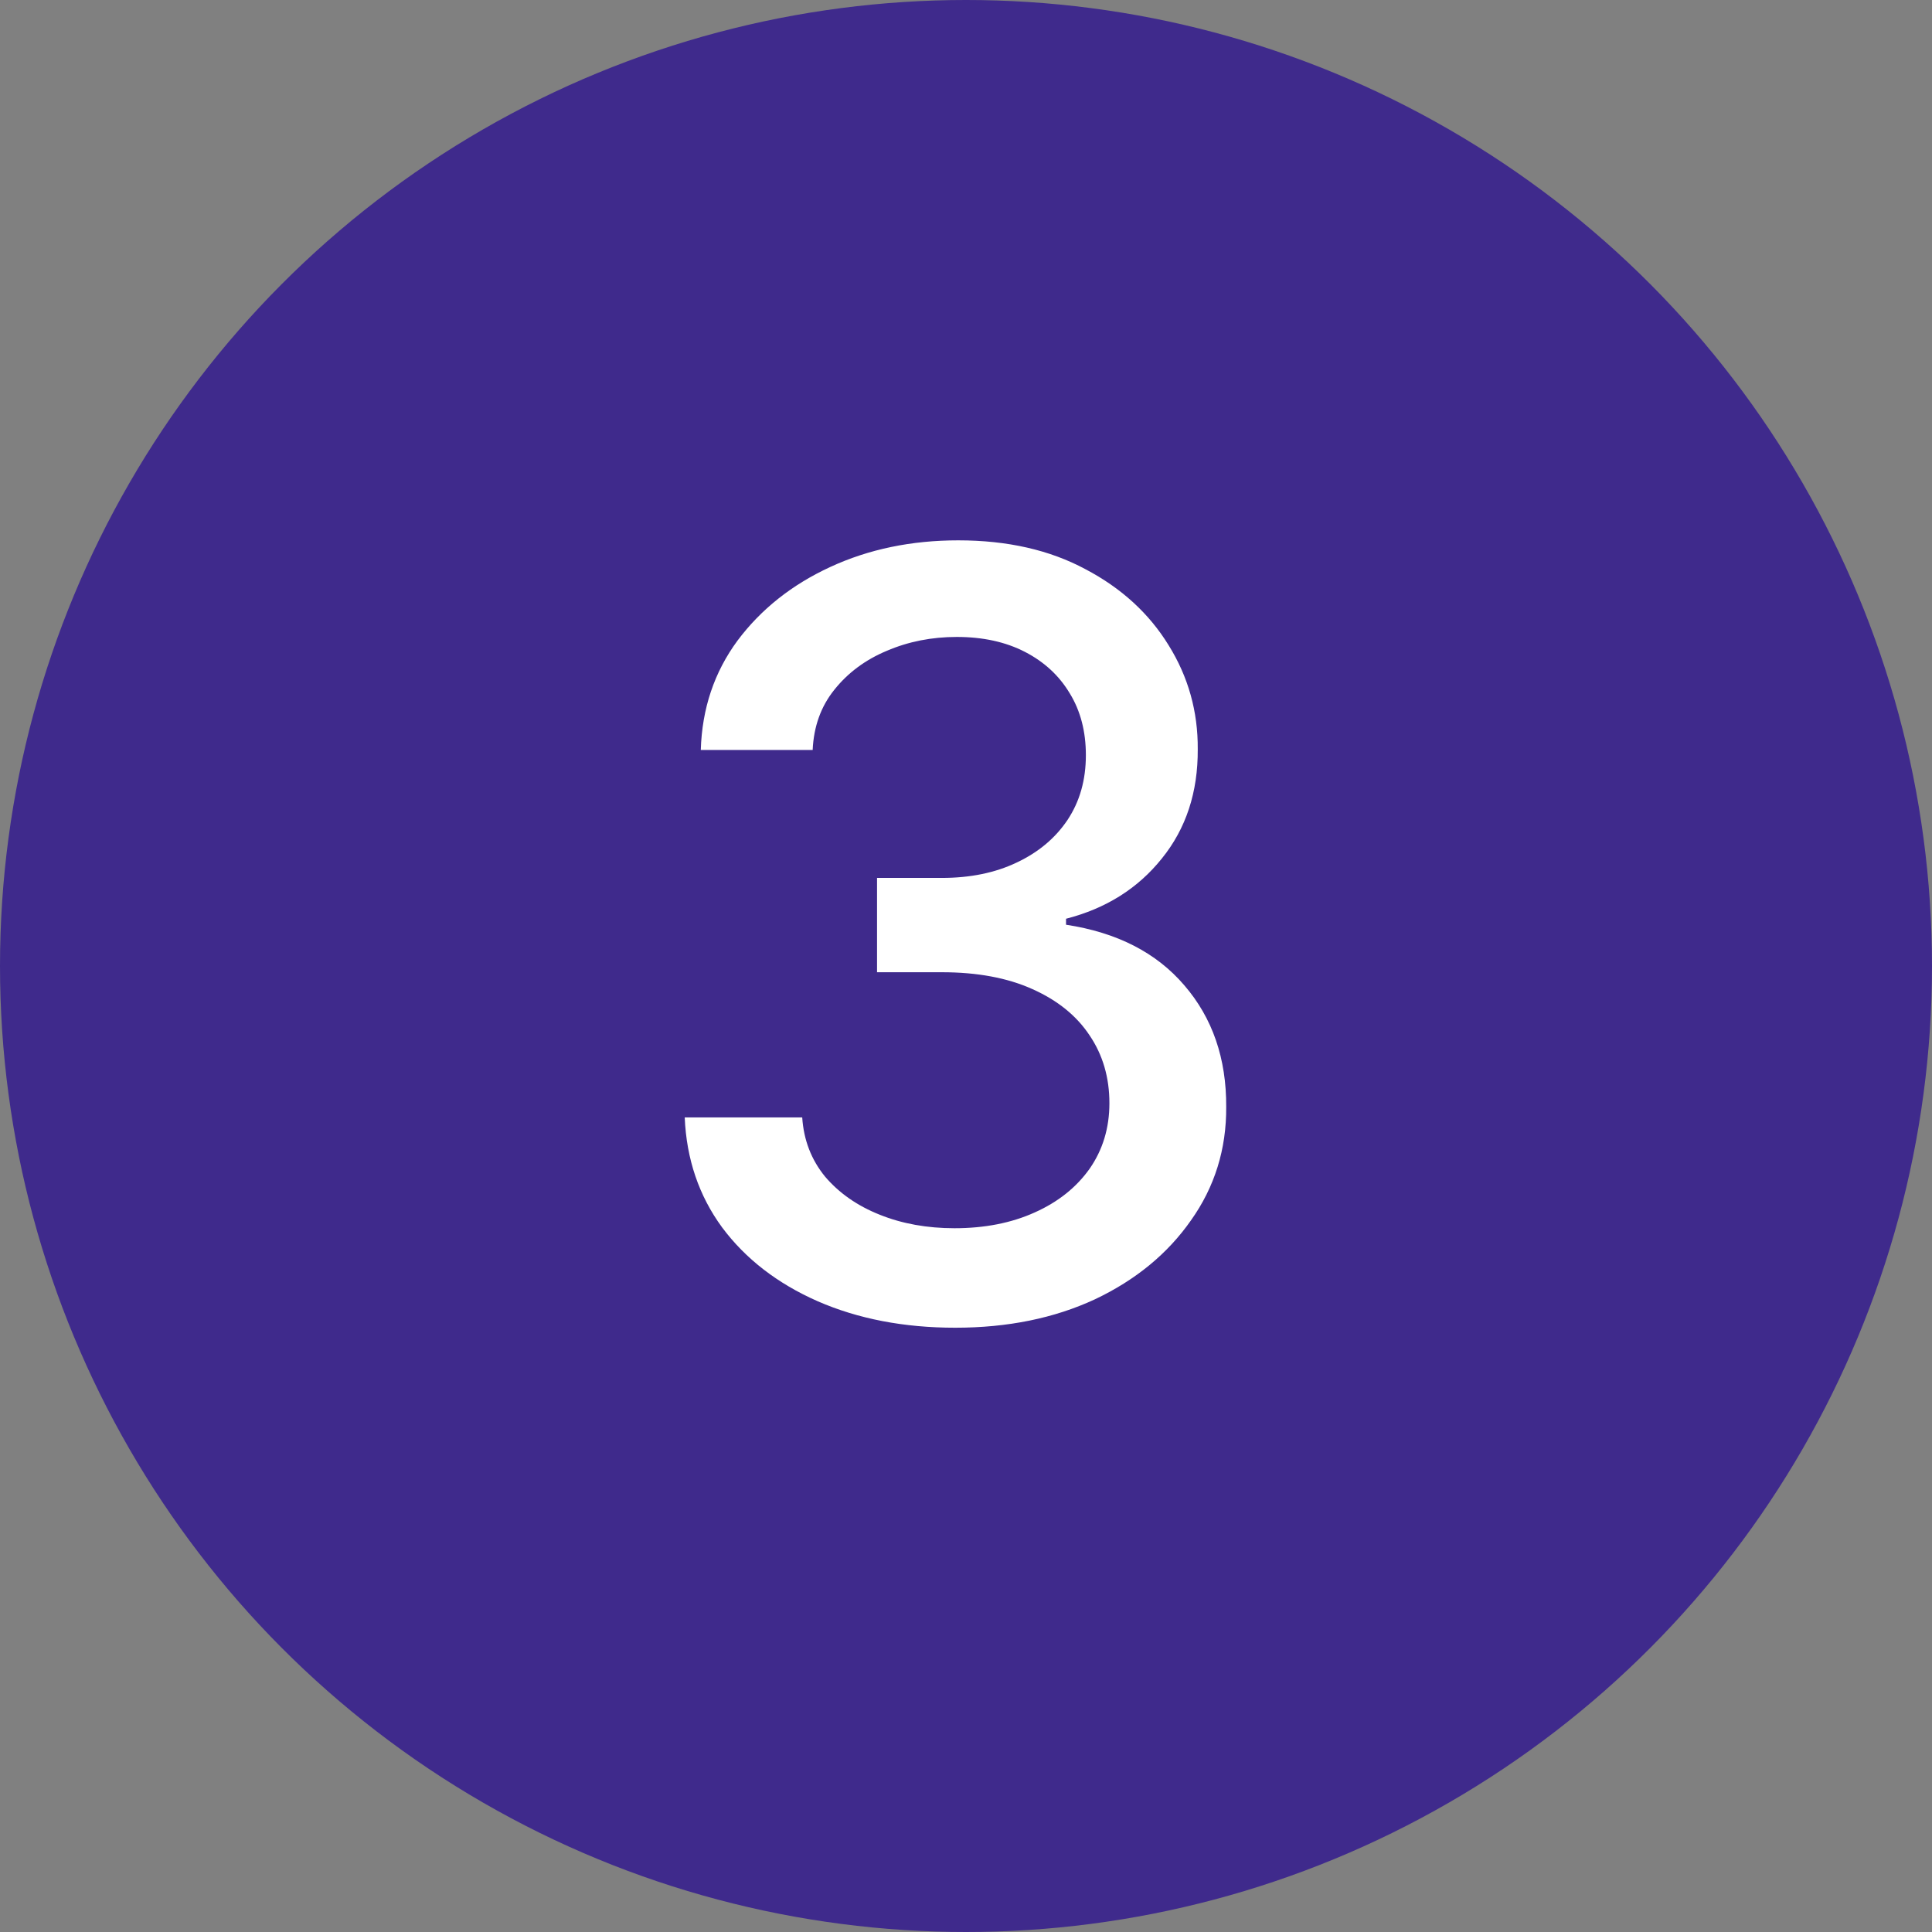 <svg xmlns="http://www.w3.org/2000/svg" width="22" height="22" viewBox="0 0 22 22" fill="none"><rect x="0" y="0" width="22" height="22" fill="#808080" stroke="none"/><circle cx="11" cy="11" r="11" fill="#3F2A8C"></circle><path d="M10.878 15.119C10.293 15.119 9.77 15.018 9.31 14.817C8.852 14.615 8.49 14.335 8.223 13.977C7.959 13.617 7.817 13.199 7.797 12.724H9.135C9.152 12.983 9.239 13.207 9.395 13.398C9.554 13.585 9.761 13.73 10.017 13.832C10.273 13.935 10.557 13.986 10.869 13.986C11.213 13.986 11.517 13.926 11.781 13.807C12.048 13.688 12.257 13.521 12.408 13.308C12.558 13.092 12.633 12.844 12.633 12.562C12.633 12.27 12.558 12.013 12.408 11.791C12.26 11.567 12.043 11.391 11.756 11.263C11.472 11.135 11.128 11.071 10.724 11.071H9.987V9.997H10.724C11.048 9.997 11.332 9.939 11.577 9.822C11.824 9.706 12.017 9.544 12.156 9.337C12.296 9.126 12.365 8.881 12.365 8.599C12.365 8.33 12.304 8.095 12.182 7.896C12.062 7.695 11.892 7.537 11.671 7.423C11.452 7.31 11.193 7.253 10.895 7.253C10.611 7.253 10.345 7.305 10.098 7.411C9.854 7.513 9.655 7.661 9.501 7.854C9.348 8.044 9.266 8.273 9.254 8.54H7.98C7.994 8.068 8.134 7.653 8.398 7.295C8.665 6.938 9.017 6.658 9.455 6.456C9.892 6.254 10.378 6.153 10.912 6.153C11.472 6.153 11.954 6.263 12.361 6.482C12.77 6.697 13.085 6.986 13.307 7.347C13.531 7.707 13.642 8.102 13.639 8.531C13.642 9.02 13.506 9.435 13.23 9.776C12.957 10.117 12.594 10.345 12.139 10.462V10.53C12.719 10.618 13.168 10.848 13.486 11.22C13.807 11.592 13.966 12.054 13.963 12.605C13.966 13.085 13.832 13.516 13.562 13.896C13.296 14.277 12.93 14.577 12.467 14.796C12.004 15.011 11.474 15.119 10.878 15.119Z" fill="white"></path></svg>